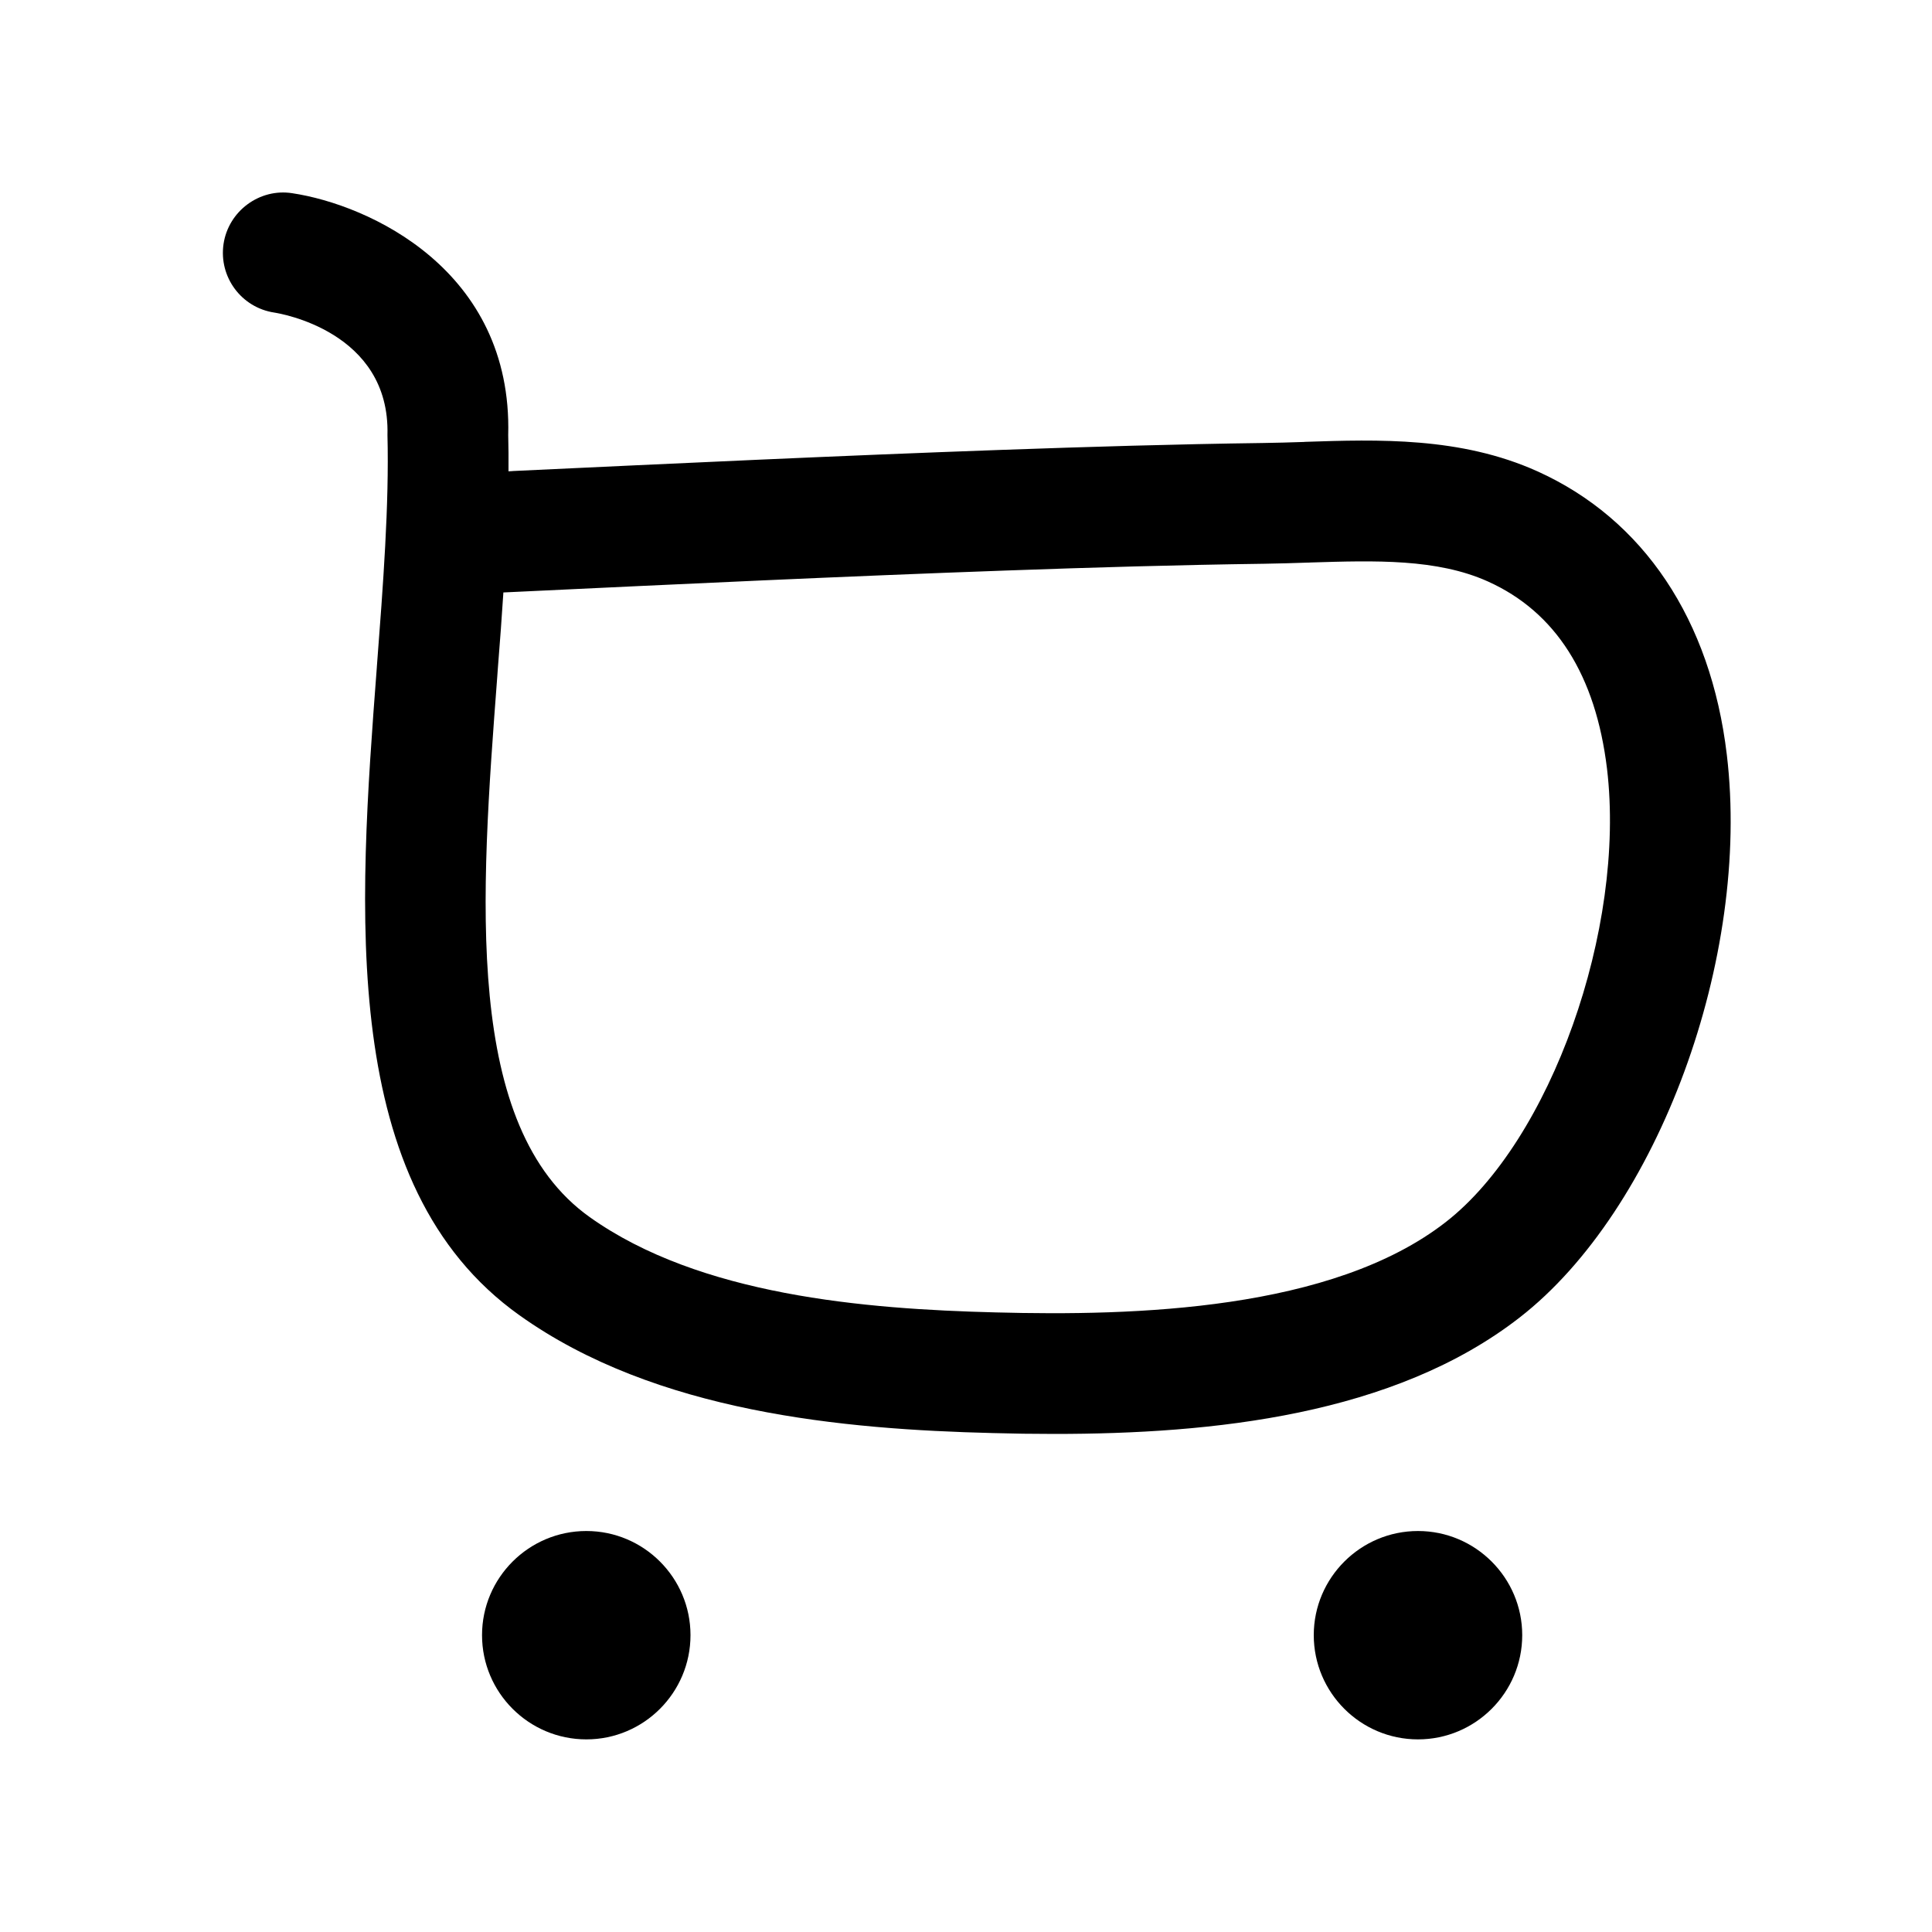 <svg width="20" height="20" viewBox="0 0 20 20" fill="none" xmlns="http://www.w3.org/2000/svg">
<path fill-rule="evenodd" clip-rule="evenodd" d="M10.276 14.835C10.484 14.841 10.696 14.844 10.915 14.844C12.55 14.844 14.429 14.652 15.731 13.639C17.165 12.525 18.127 9.912 17.876 7.813C17.71 6.415 17.013 5.374 15.915 4.879C15.121 4.521 14.264 4.549 13.509 4.574L13.501 4.575C13.355 4.58 13.211 4.584 13.069 4.586C12.171 4.598 11.271 4.625 10.372 4.657C8.685 4.717 6.998 4.797 5.31 4.876L5.301 4.877L5.264 4.879C5.265 4.752 5.264 4.627 5.261 4.504C5.306 2.794 3.818 2.119 3.025 2C2.688 1.947 2.365 2.184 2.314 2.526C2.264 2.868 2.499 3.185 2.841 3.236C2.89 3.244 4.04 3.428 4.011 4.503C4.029 5.226 3.967 6.042 3.901 6.905L3.901 6.907C3.71 9.423 3.494 12.275 5.378 13.616C6.792 14.624 8.739 14.797 10.276 14.835ZM5.154 6.915C5.175 6.65 5.195 6.388 5.211 6.133L5.361 6.126C7.045 6.046 8.731 5.966 10.416 5.906C11.306 5.874 12.196 5.848 13.085 5.836C13.235 5.834 13.386 5.829 13.54 5.824L13.55 5.824L13.565 5.823C14.239 5.802 14.876 5.783 15.402 6.019C16.105 6.335 16.519 6.989 16.636 7.96C16.832 9.615 16.052 11.808 14.965 12.652C13.788 13.567 11.745 13.624 10.308 13.586C8.948 13.552 7.242 13.409 6.104 12.599C4.794 11.665 4.974 9.294 5.148 7L5.154 6.915Z" fill="black"/>
<path d="M4.99 16.927C4.99 17.522 5.474 18.006 6.07 18.006C6.665 18.006 7.148 17.522 7.148 16.927C7.148 16.333 6.665 15.849 6.07 15.849C5.474 15.849 4.99 16.333 4.99 16.927Z" fill="black"/>
<path d="M13.6 16.927C13.6 17.522 14.084 18.006 14.679 18.006C15.274 18.006 15.758 17.522 15.758 16.927C15.758 16.333 15.274 15.849 14.679 15.849C14.084 15.849 13.6 16.333 13.6 16.927Z" fill="black"/>
</svg>
